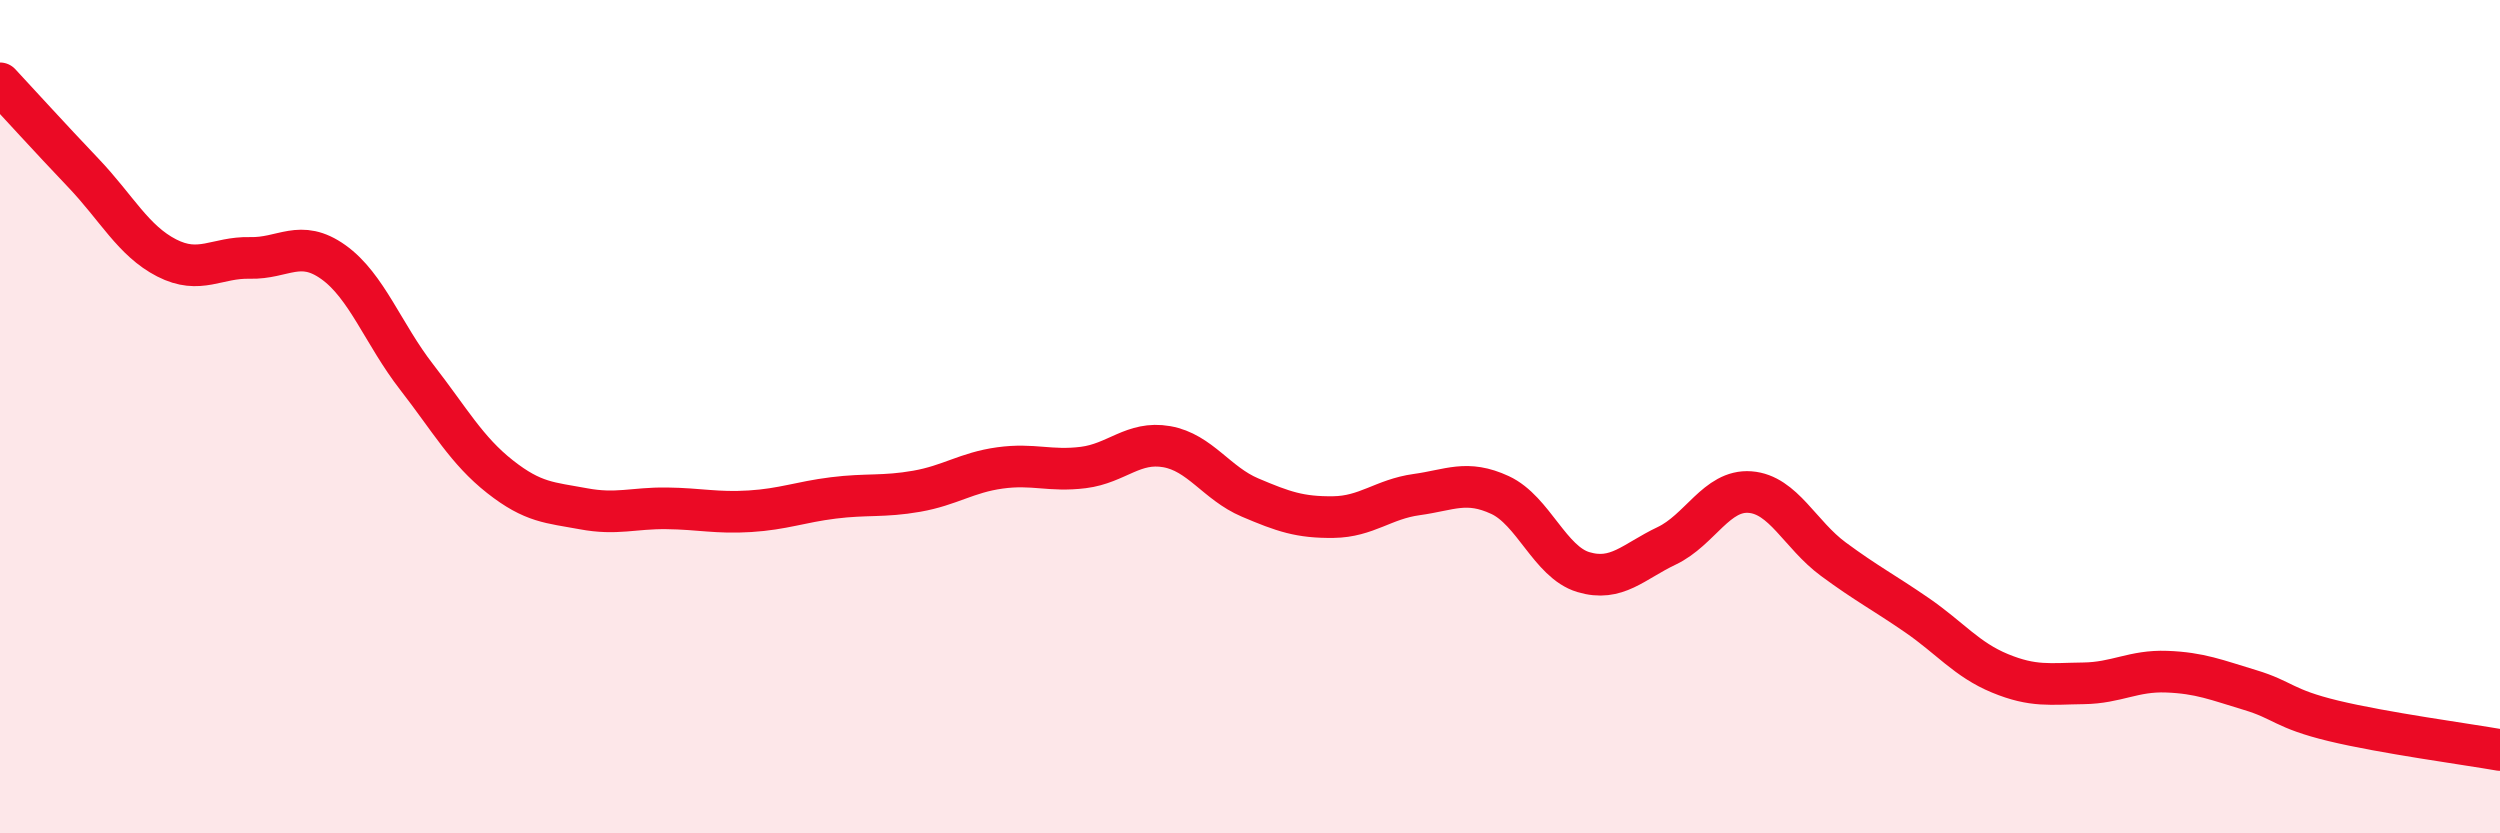 
    <svg width="60" height="20" viewBox="0 0 60 20" xmlns="http://www.w3.org/2000/svg">
      <path
        d="M 0,2 C 0.4,2.43 1.2,3.31 2,4.15 C 2.8,4.99 3.2,5.78 4,6.19 C 4.8,6.6 5.2,6.17 6,6.19 C 6.8,6.21 7.2,5.72 8,6.29 C 8.8,6.86 9.2,8.02 10,9.05 C 10.8,10.08 11.2,10.81 12,11.44 C 12.8,12.07 13.2,12.06 14,12.21 C 14.8,12.36 15.2,12.19 16,12.2 C 16.8,12.21 17.2,12.32 18,12.27 C 18.8,12.22 19.2,12.05 20,11.95 C 20.8,11.85 21.2,11.93 22,11.79 C 22.8,11.65 23.2,11.34 24,11.23 C 24.8,11.12 25.2,11.32 26,11.22 C 26.8,11.12 27.2,10.58 28,10.72 C 28.8,10.86 29.2,11.6 30,11.94 C 30.8,12.28 31.2,12.42 32,12.41 C 32.8,12.4 33.2,11.98 34,11.87 C 34.8,11.76 35.2,11.51 36,11.88 C 36.8,12.25 37.2,13.49 38,13.73 C 38.8,13.97 39.2,13.48 40,13.1 C 40.8,12.72 41.2,11.75 42,11.81 C 42.8,11.87 43.2,12.83 44,13.42 C 44.8,14.01 45.2,14.21 46,14.76 C 46.8,15.31 47.2,15.83 48,16.16 C 48.8,16.49 49.2,16.41 50,16.4 C 50.8,16.39 51.2,16.09 52,16.12 C 52.8,16.15 53.2,16.32 54,16.56 C 54.8,16.8 54.8,17.01 56,17.3 C 57.2,17.59 59.2,17.86 60,18L60 20L0 20Z"
        fill="#EB0A25"
        opacity="0.1"
        stroke-linecap="round"
        stroke-linejoin="round"
      />
      <path
        d="M 0,2 C 0.4,2.43 1.2,3.31 2,4.15 C 2.8,4.99 3.2,5.78 4,6.19 C 4.8,6.6 5.2,6.17 6,6.19 C 6.8,6.21 7.2,5.72 8,6.29 C 8.8,6.86 9.2,8.02 10,9.05 C 10.8,10.08 11.2,10.81 12,11.44 C 12.8,12.07 13.2,12.06 14,12.21 C 14.8,12.36 15.2,12.19 16,12.2 C 16.8,12.21 17.2,12.32 18,12.27 C 18.8,12.22 19.2,12.05 20,11.95 C 20.8,11.85 21.2,11.93 22,11.79 C 22.8,11.65 23.2,11.34 24,11.23 C 24.8,11.12 25.2,11.32 26,11.22 C 26.8,11.12 27.2,10.58 28,10.72 C 28.8,10.86 29.2,11.6 30,11.94 C 30.8,12.28 31.2,12.42 32,12.41 C 32.8,12.4 33.2,11.98 34,11.87 C 34.8,11.76 35.2,11.51 36,11.88 C 36.8,12.25 37.2,13.49 38,13.73 C 38.8,13.97 39.2,13.48 40,13.1 C 40.8,12.72 41.2,11.75 42,11.81 C 42.8,11.87 43.2,12.83 44,13.42 C 44.8,14.01 45.2,14.21 46,14.76 C 46.8,15.31 47.2,15.83 48,16.16 C 48.8,16.49 49.2,16.41 50,16.4 C 50.8,16.39 51.2,16.09 52,16.12 C 52.8,16.15 53.2,16.32 54,16.56 C 54.8,16.8 54.8,17.01 56,17.3 C 57.2,17.59 59.2,17.86 60,18"
        stroke="#EB0A25"
        stroke-width="1"
        fill="none"
        stroke-linecap="round"
        stroke-linejoin="round"
      />
    </svg>
  